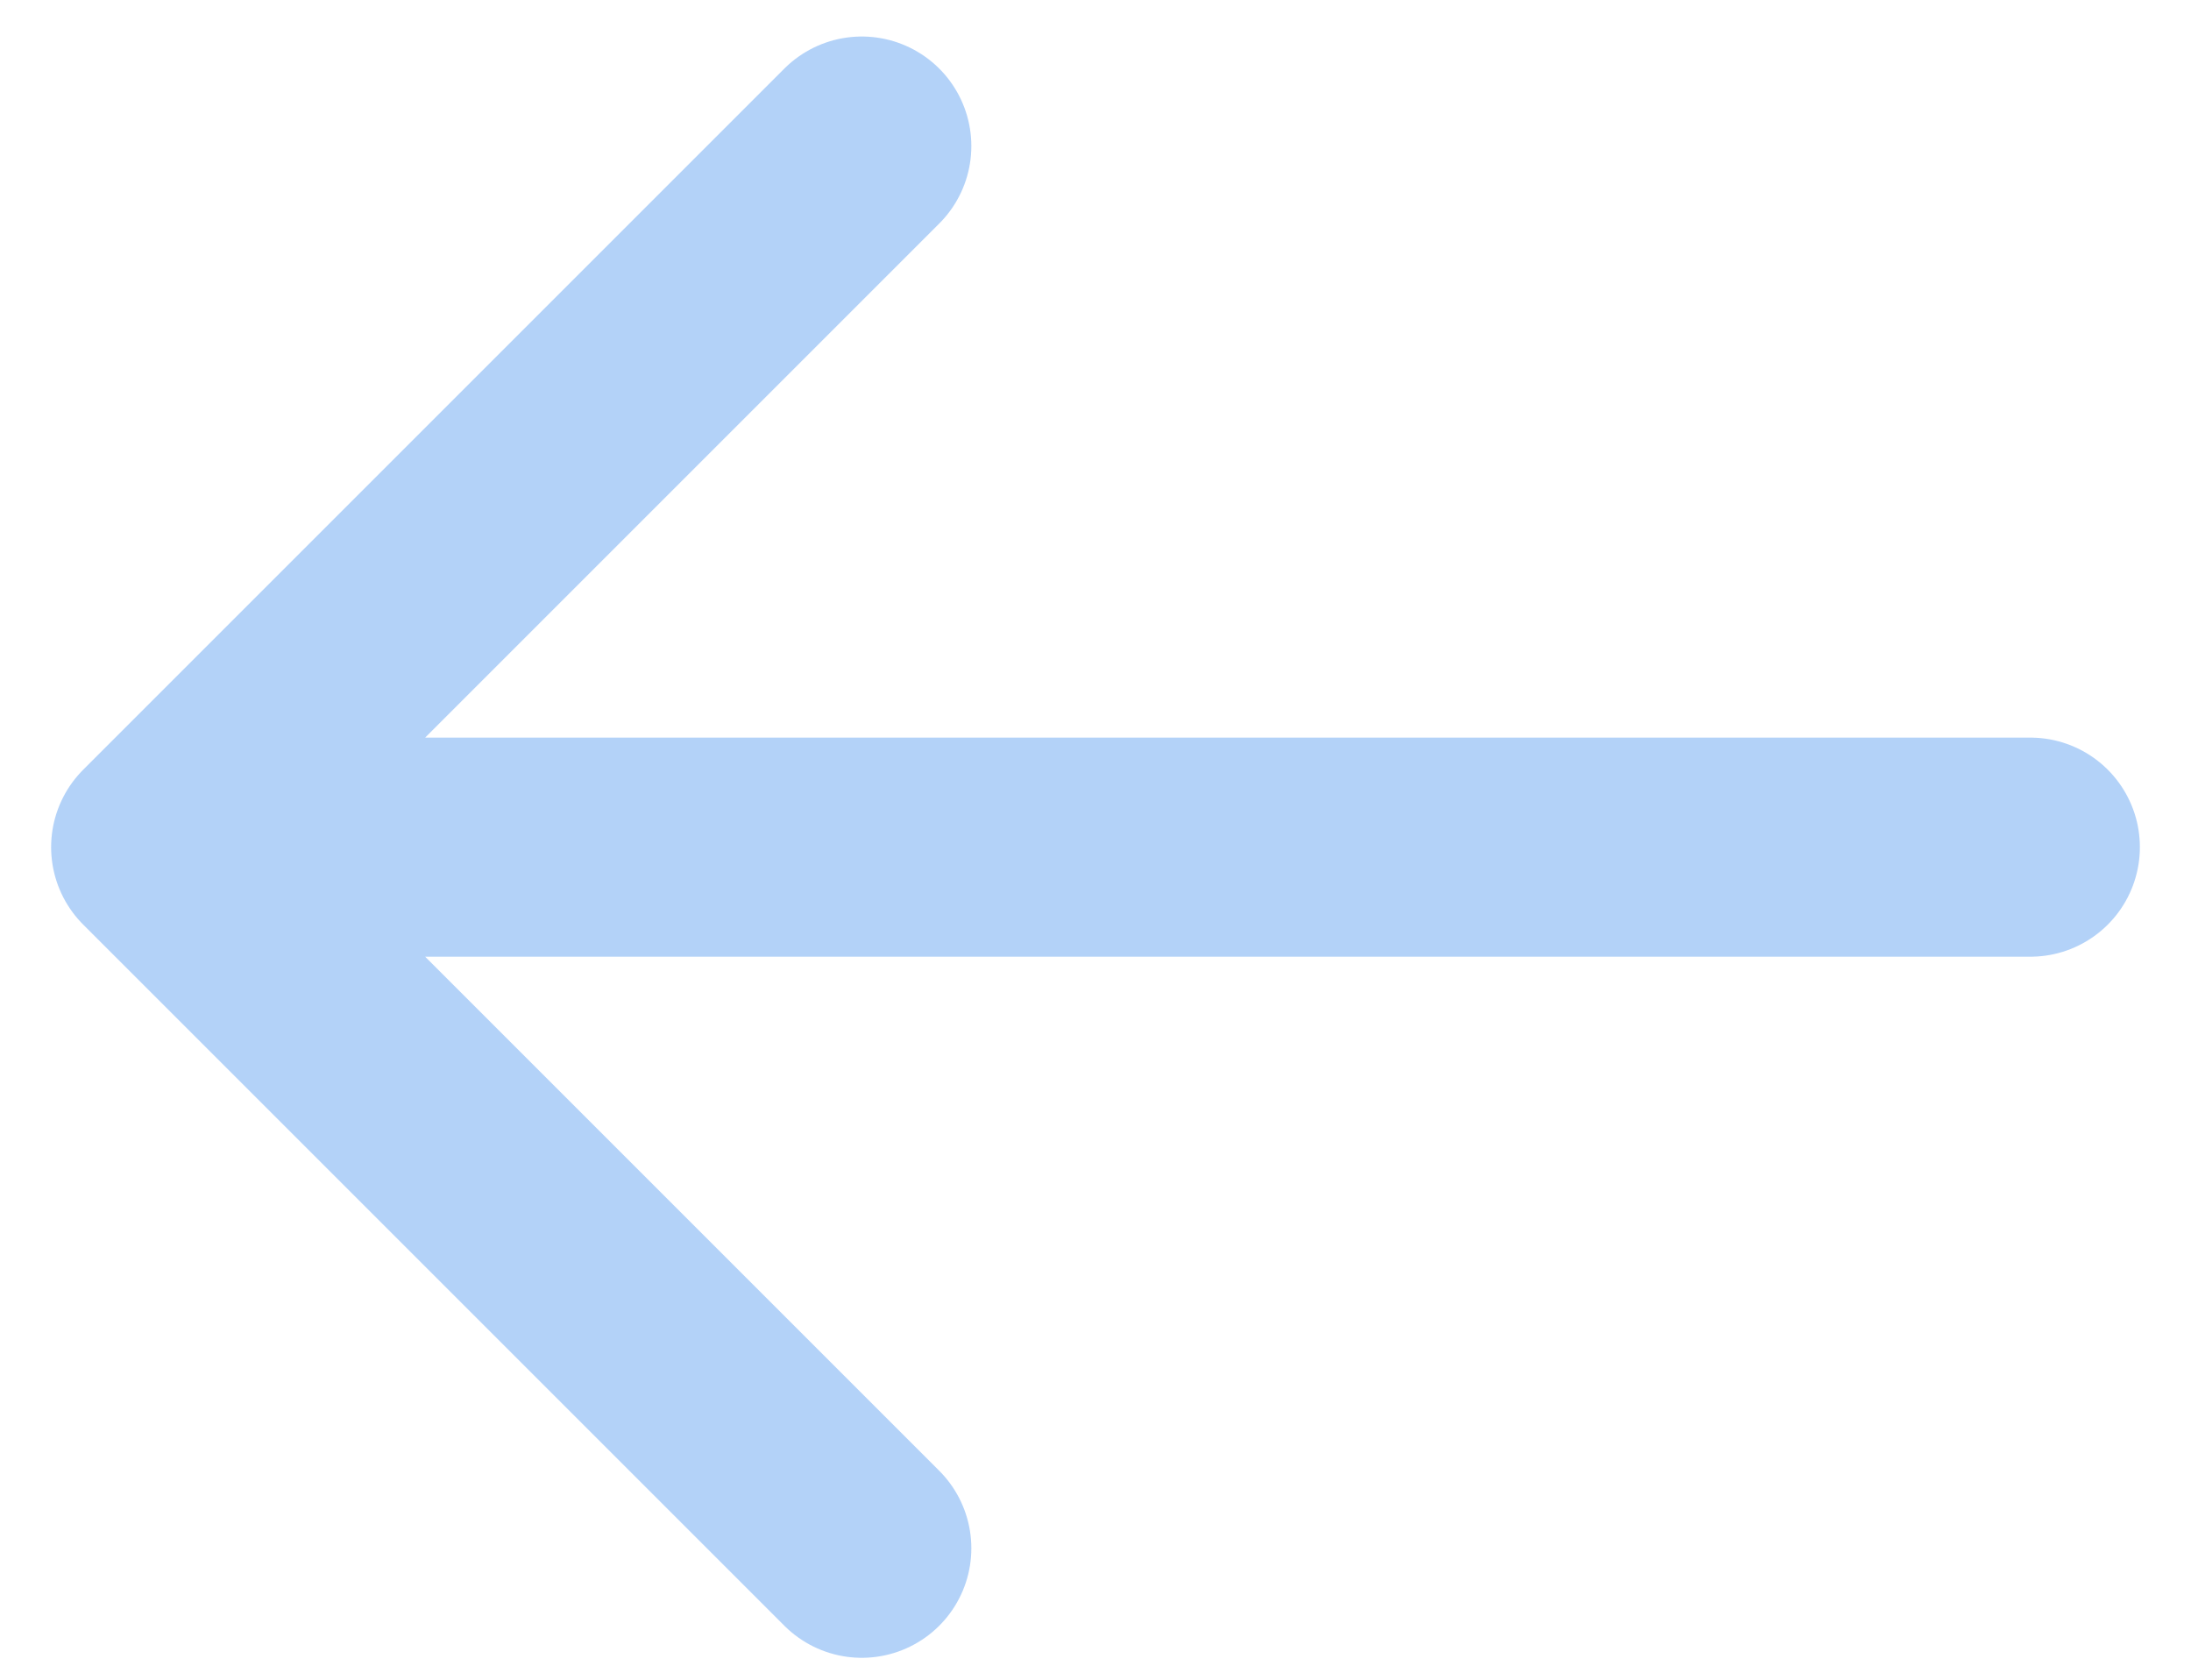 <svg xmlns="http://www.w3.org/2000/svg" width="30" height="23" viewBox="0 0 30 23" fill="none"><path d="M27.8 11.6H2.2M2.2 11.6L11.8 2M2.2 11.6L11.8 21.2" stroke="#0069E8" stroke-opacity="0.3" stroke-width="3" stroke-linecap="round" stroke-linejoin="round"></path></svg>
